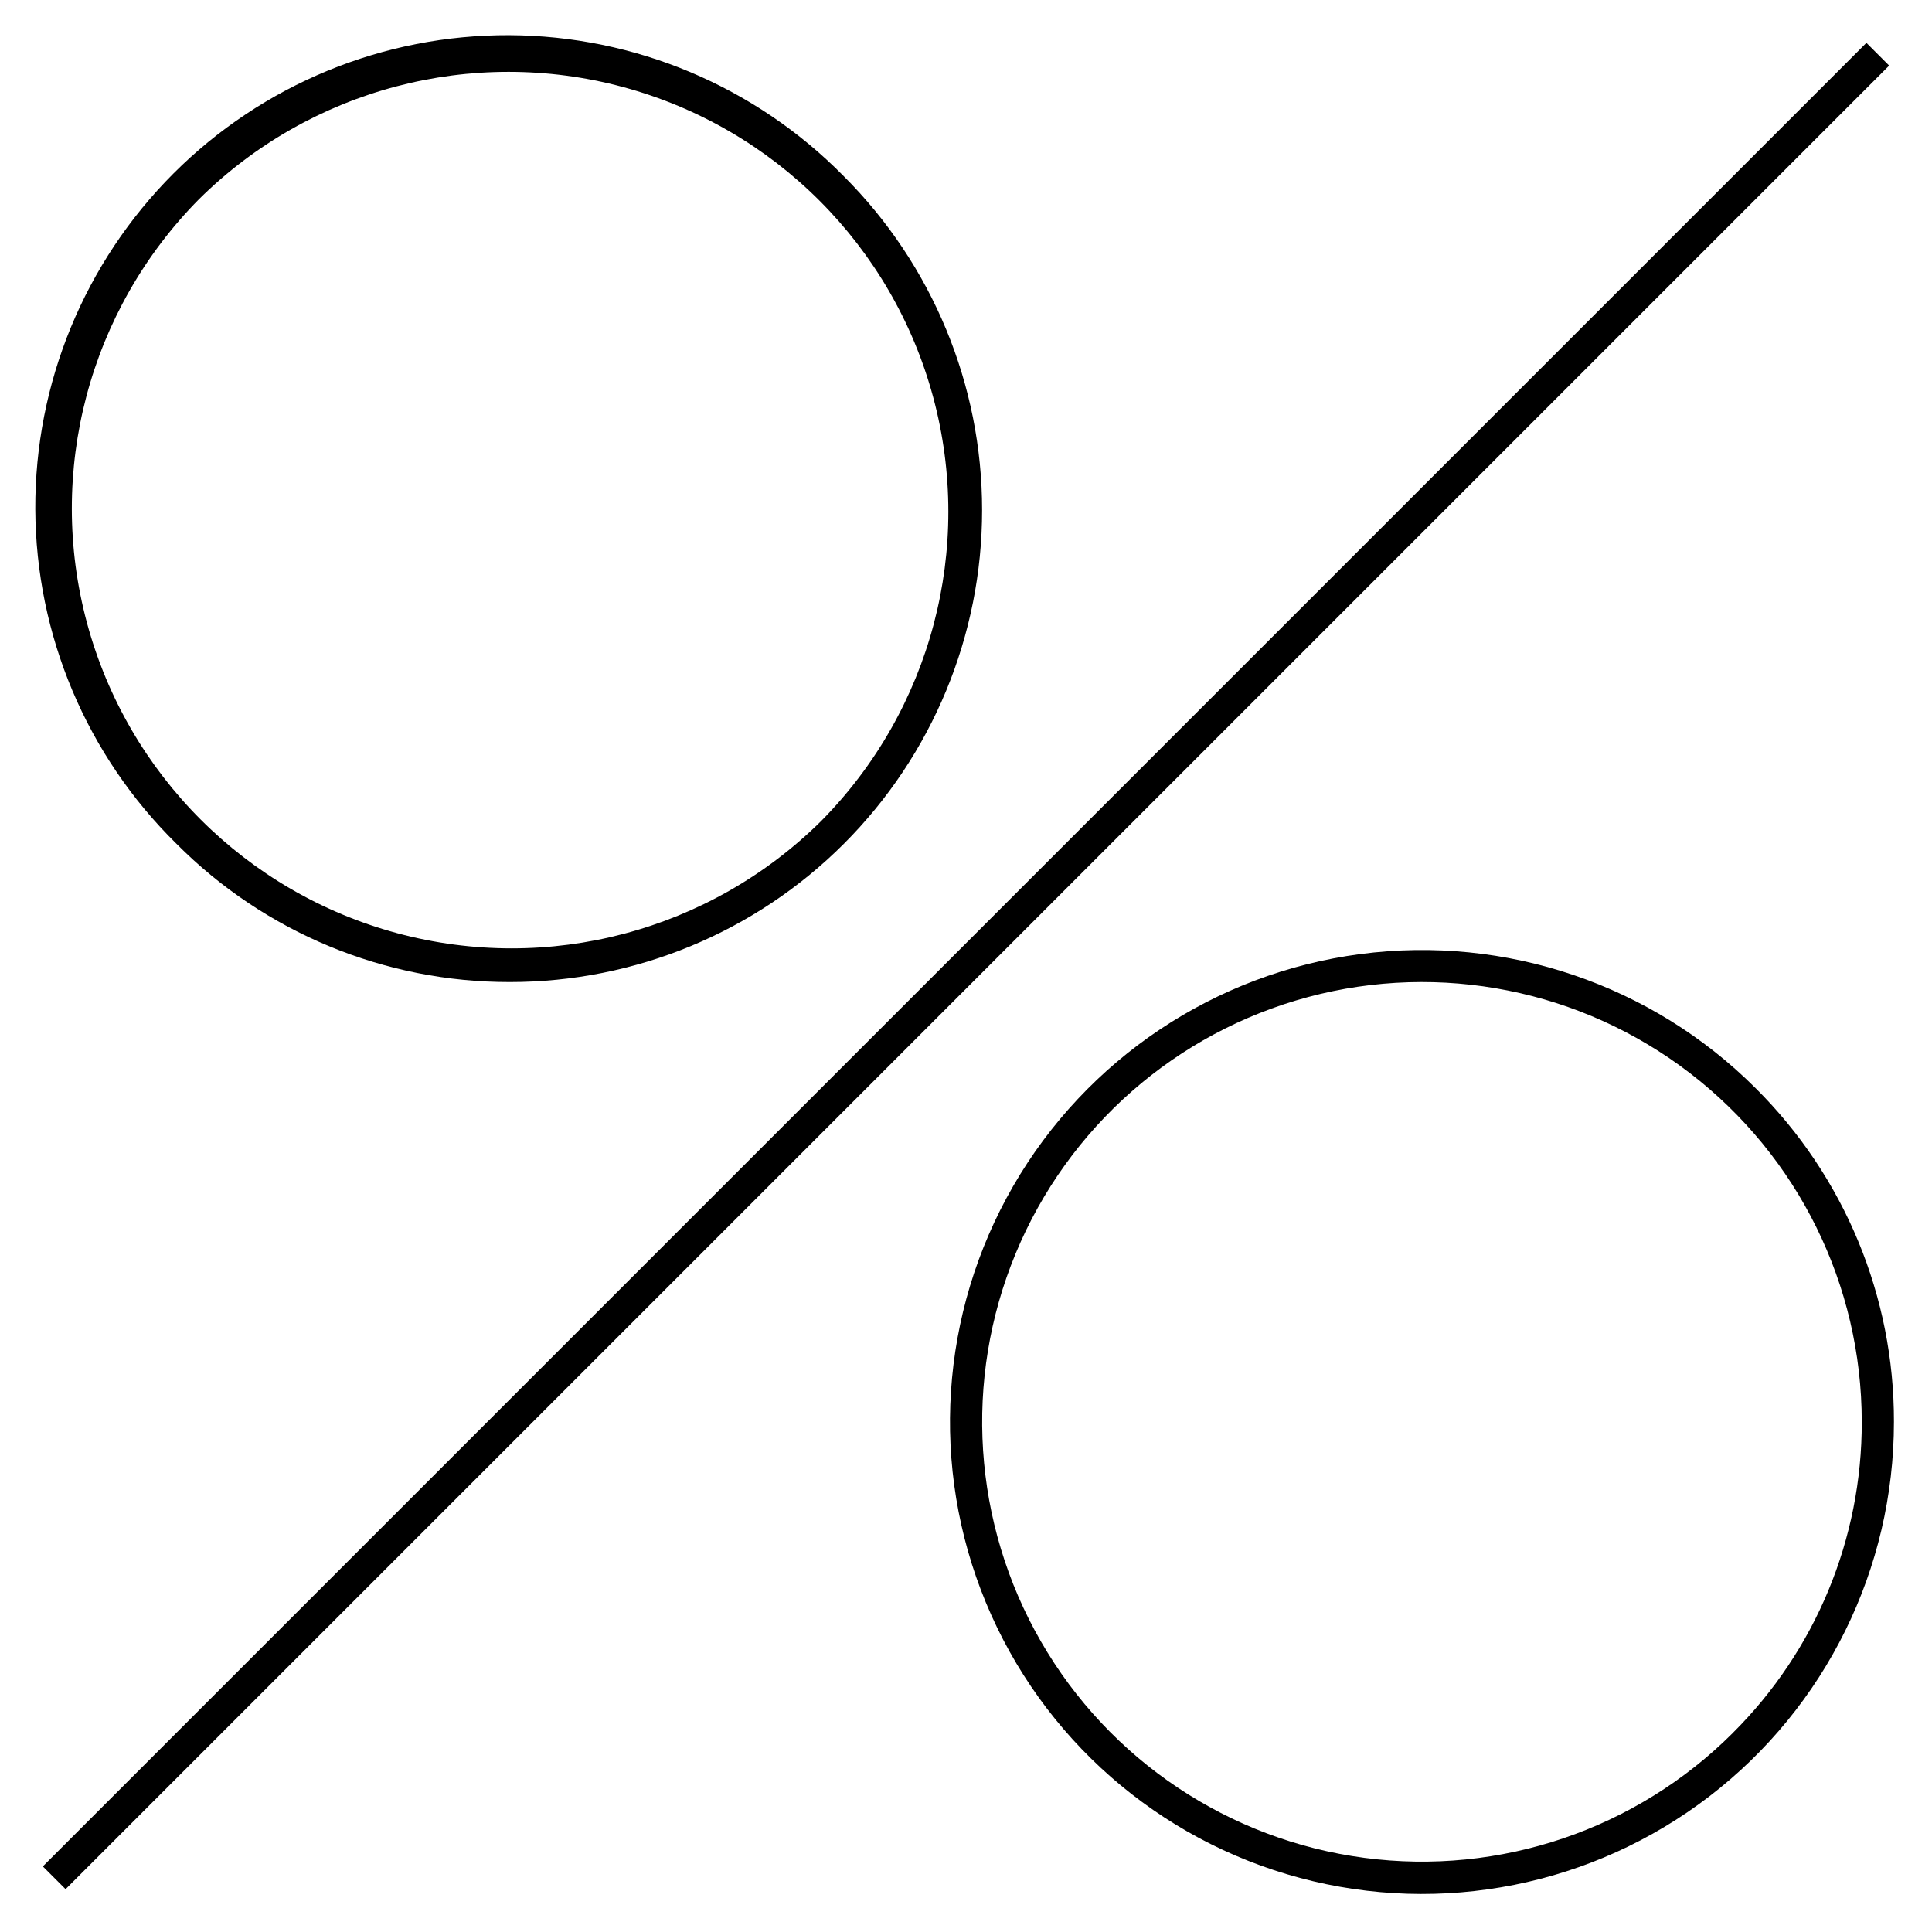 <?xml version="1.0" encoding="UTF-8"?>
<!-- Uploaded to: ICON Repo, www.svgrepo.com, Generator: ICON Repo Mixer Tools -->
<svg fill="#000000" width="800px" height="800px" version="1.1" viewBox="144 144 512 512" xmlns="http://www.w3.org/2000/svg">
 <g>
  <path d="m279.18 404.25c33.176 0 64.992-13.176 88.453-36.637 23.457-23.457 36.637-55.273 36.633-88.449 0-33.176-13.18-64.992-36.641-88.449-23.387-23.789-55.305-37.25-88.66-37.391-33.359-0.141-65.391 13.047-88.977 36.633-23.59 23.586-36.777 55.621-36.633 88.977 0.141 33.359 13.602 65.277 37.391 88.66 23.398 23.539 55.242 36.738 88.434 36.656zm-82.418-207.49c29.496-29.195 72.289-40.508 112.36-29.695 40.066 10.809 71.367 42.105 82.176 82.176 10.809 40.066-0.504 82.863-29.699 112.36-29.492 29.195-72.289 40.508-112.36 29.699-40.07-10.809-71.367-42.109-82.176-82.176-10.812-40.07 0.5-82.863 29.695-112.36z"/>
  <path d="m609.26 432.38c-27.504-27.488-66.227-40.621-104.78-35.539-38.551 5.082-72.543 27.809-91.98 61.488-19.434 33.68-22.102 74.48-7.215 110.4 14.887 35.922 45.637 62.879 83.199 72.934 37.559 10.059 77.664 2.074 108.51-21.602s48.926-60.352 48.918-99.238c0.086-33.195-13.113-65.043-36.652-88.445zm-6.027 170.86c-25.629 25.617-61.711 37.855-97.633 33.117-35.926-4.734-67.602-25.91-85.711-57.293-18.113-31.383-20.598-69.406-6.727-102.88 13.871-33.473 42.52-58.594 77.523-67.965 35-9.375 72.367-1.938 101.11 20.125 28.742 22.059 45.594 56.234 45.59 92.469 0.078 30.934-12.219 60.609-34.156 82.418z"/>
  <path d="m155.35 638.62 483.27-483.27 6.027 6.027-483.27 483.27z"/>
 </g>
</svg>